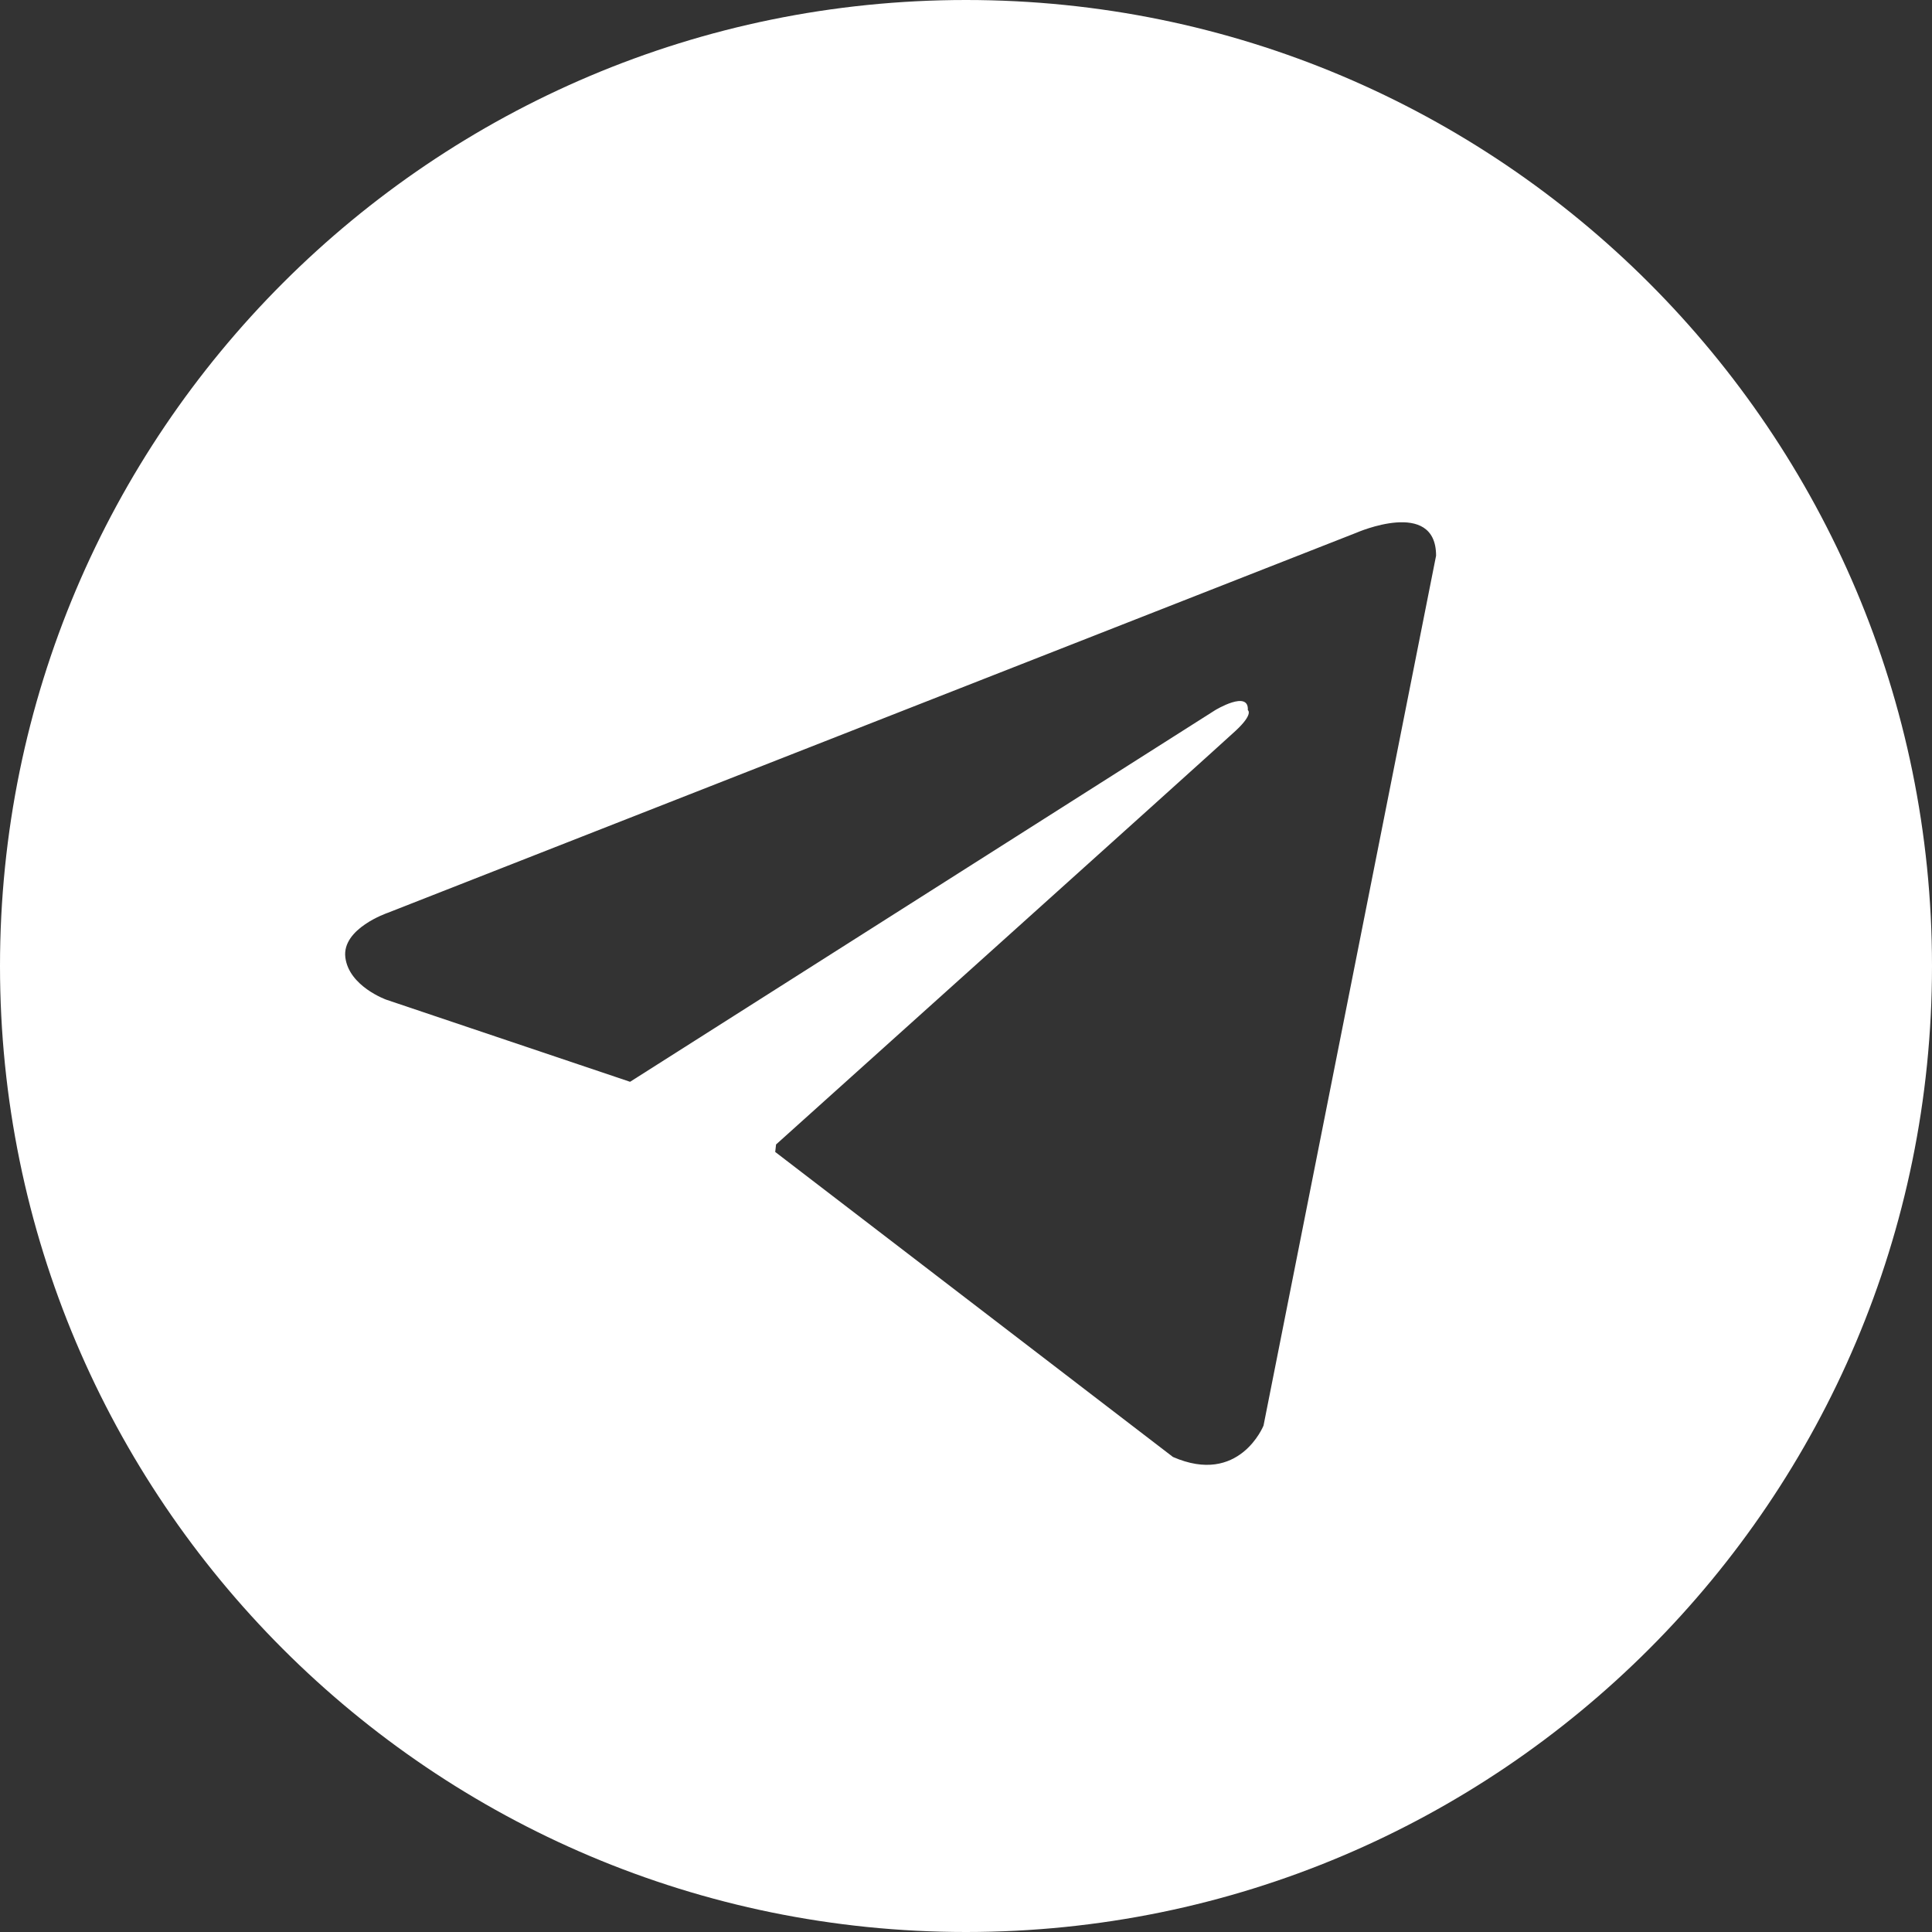 <svg width="16" height="16" viewBox="0 0 16 16" fill="none" xmlns="http://www.w3.org/2000/svg">
<rect x="0" y="0" width="16" height="16" fill="#333333" stroke="none"/>
<path d="M8 0C3.582 0 0 3.582 0 8C0 12.418 3.582 16 8 16C12.418 16 16 12.418 16 8C16 3.582 12.418 0 8 0ZM10.464 11.806C10.464 11.806 10.264 12.306 9.714 12.066L6.42 9.54L6.427 9.478C6.427 9.478 10.084 6.191 10.234 6.051C10.384 5.911 10.334 5.881 10.334 5.881C10.344 5.711 10.064 5.881 10.064 5.881L5.218 8.959L3.199 8.279C3.199 8.279 2.89 8.169 2.86 7.929C2.83 7.689 3.21 7.56 3.21 7.56L11.233 4.412C11.233 4.412 11.893 4.122 11.893 4.602L10.464 11.806Z" fill="white"/>
</svg>
